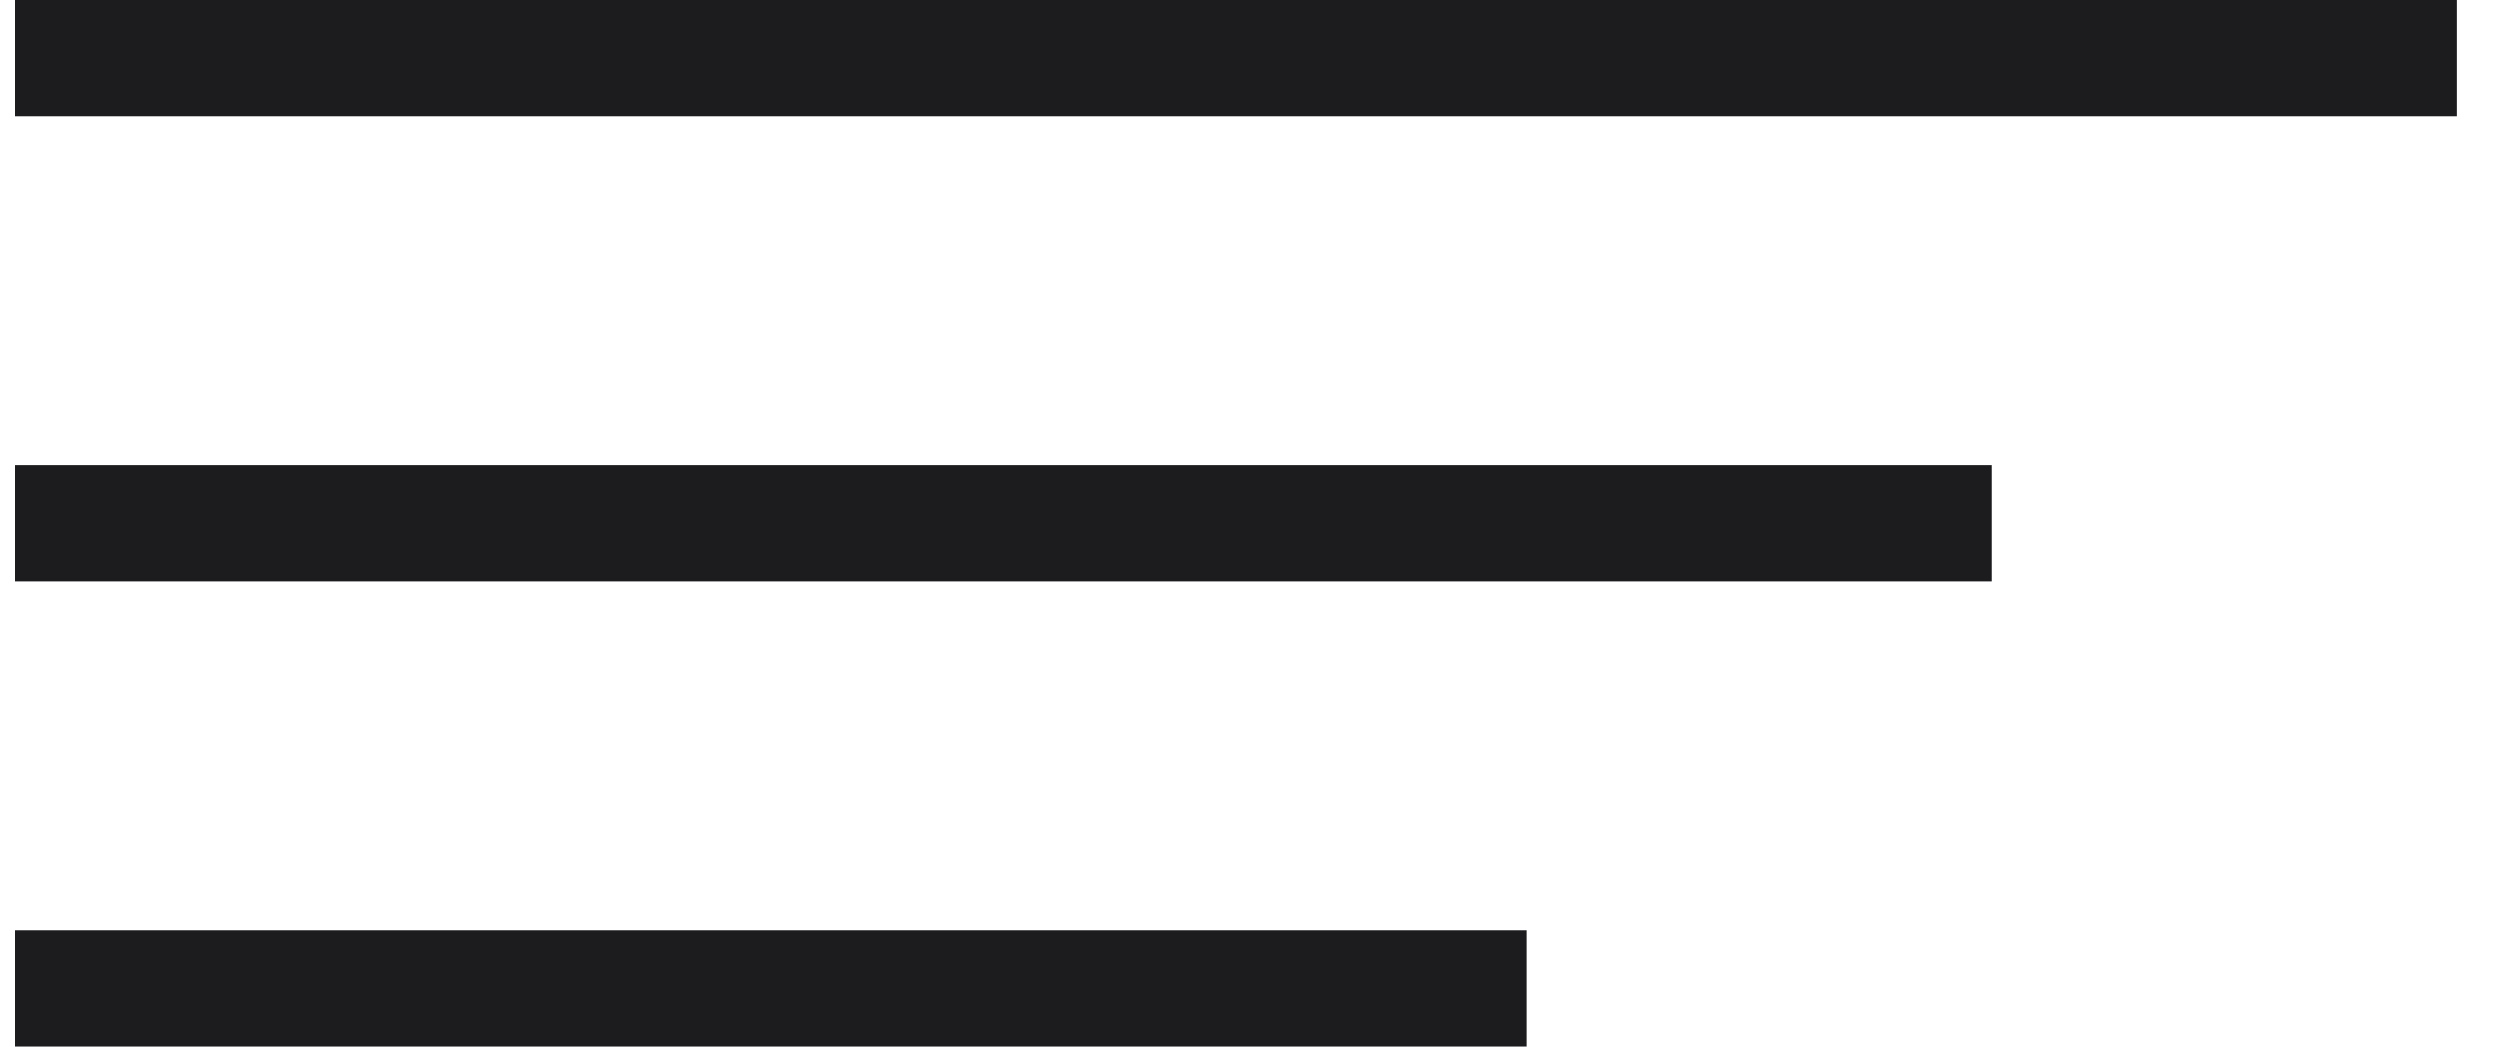 <svg width="43" height="18" viewBox="0 0 43 18" fill="none" xmlns="http://www.w3.org/2000/svg">
<path d="M42.258 0H0.258V2H42.258V0Z" fill="#1C1C1F"/>
<path d="M34.258 8H0.258V10H34.258V8Z" fill="#1C1C1F"/>
<path d="M26.258 16H0.258V18H26.258V16Z" fill="#1C1C1F"/>
</svg>
